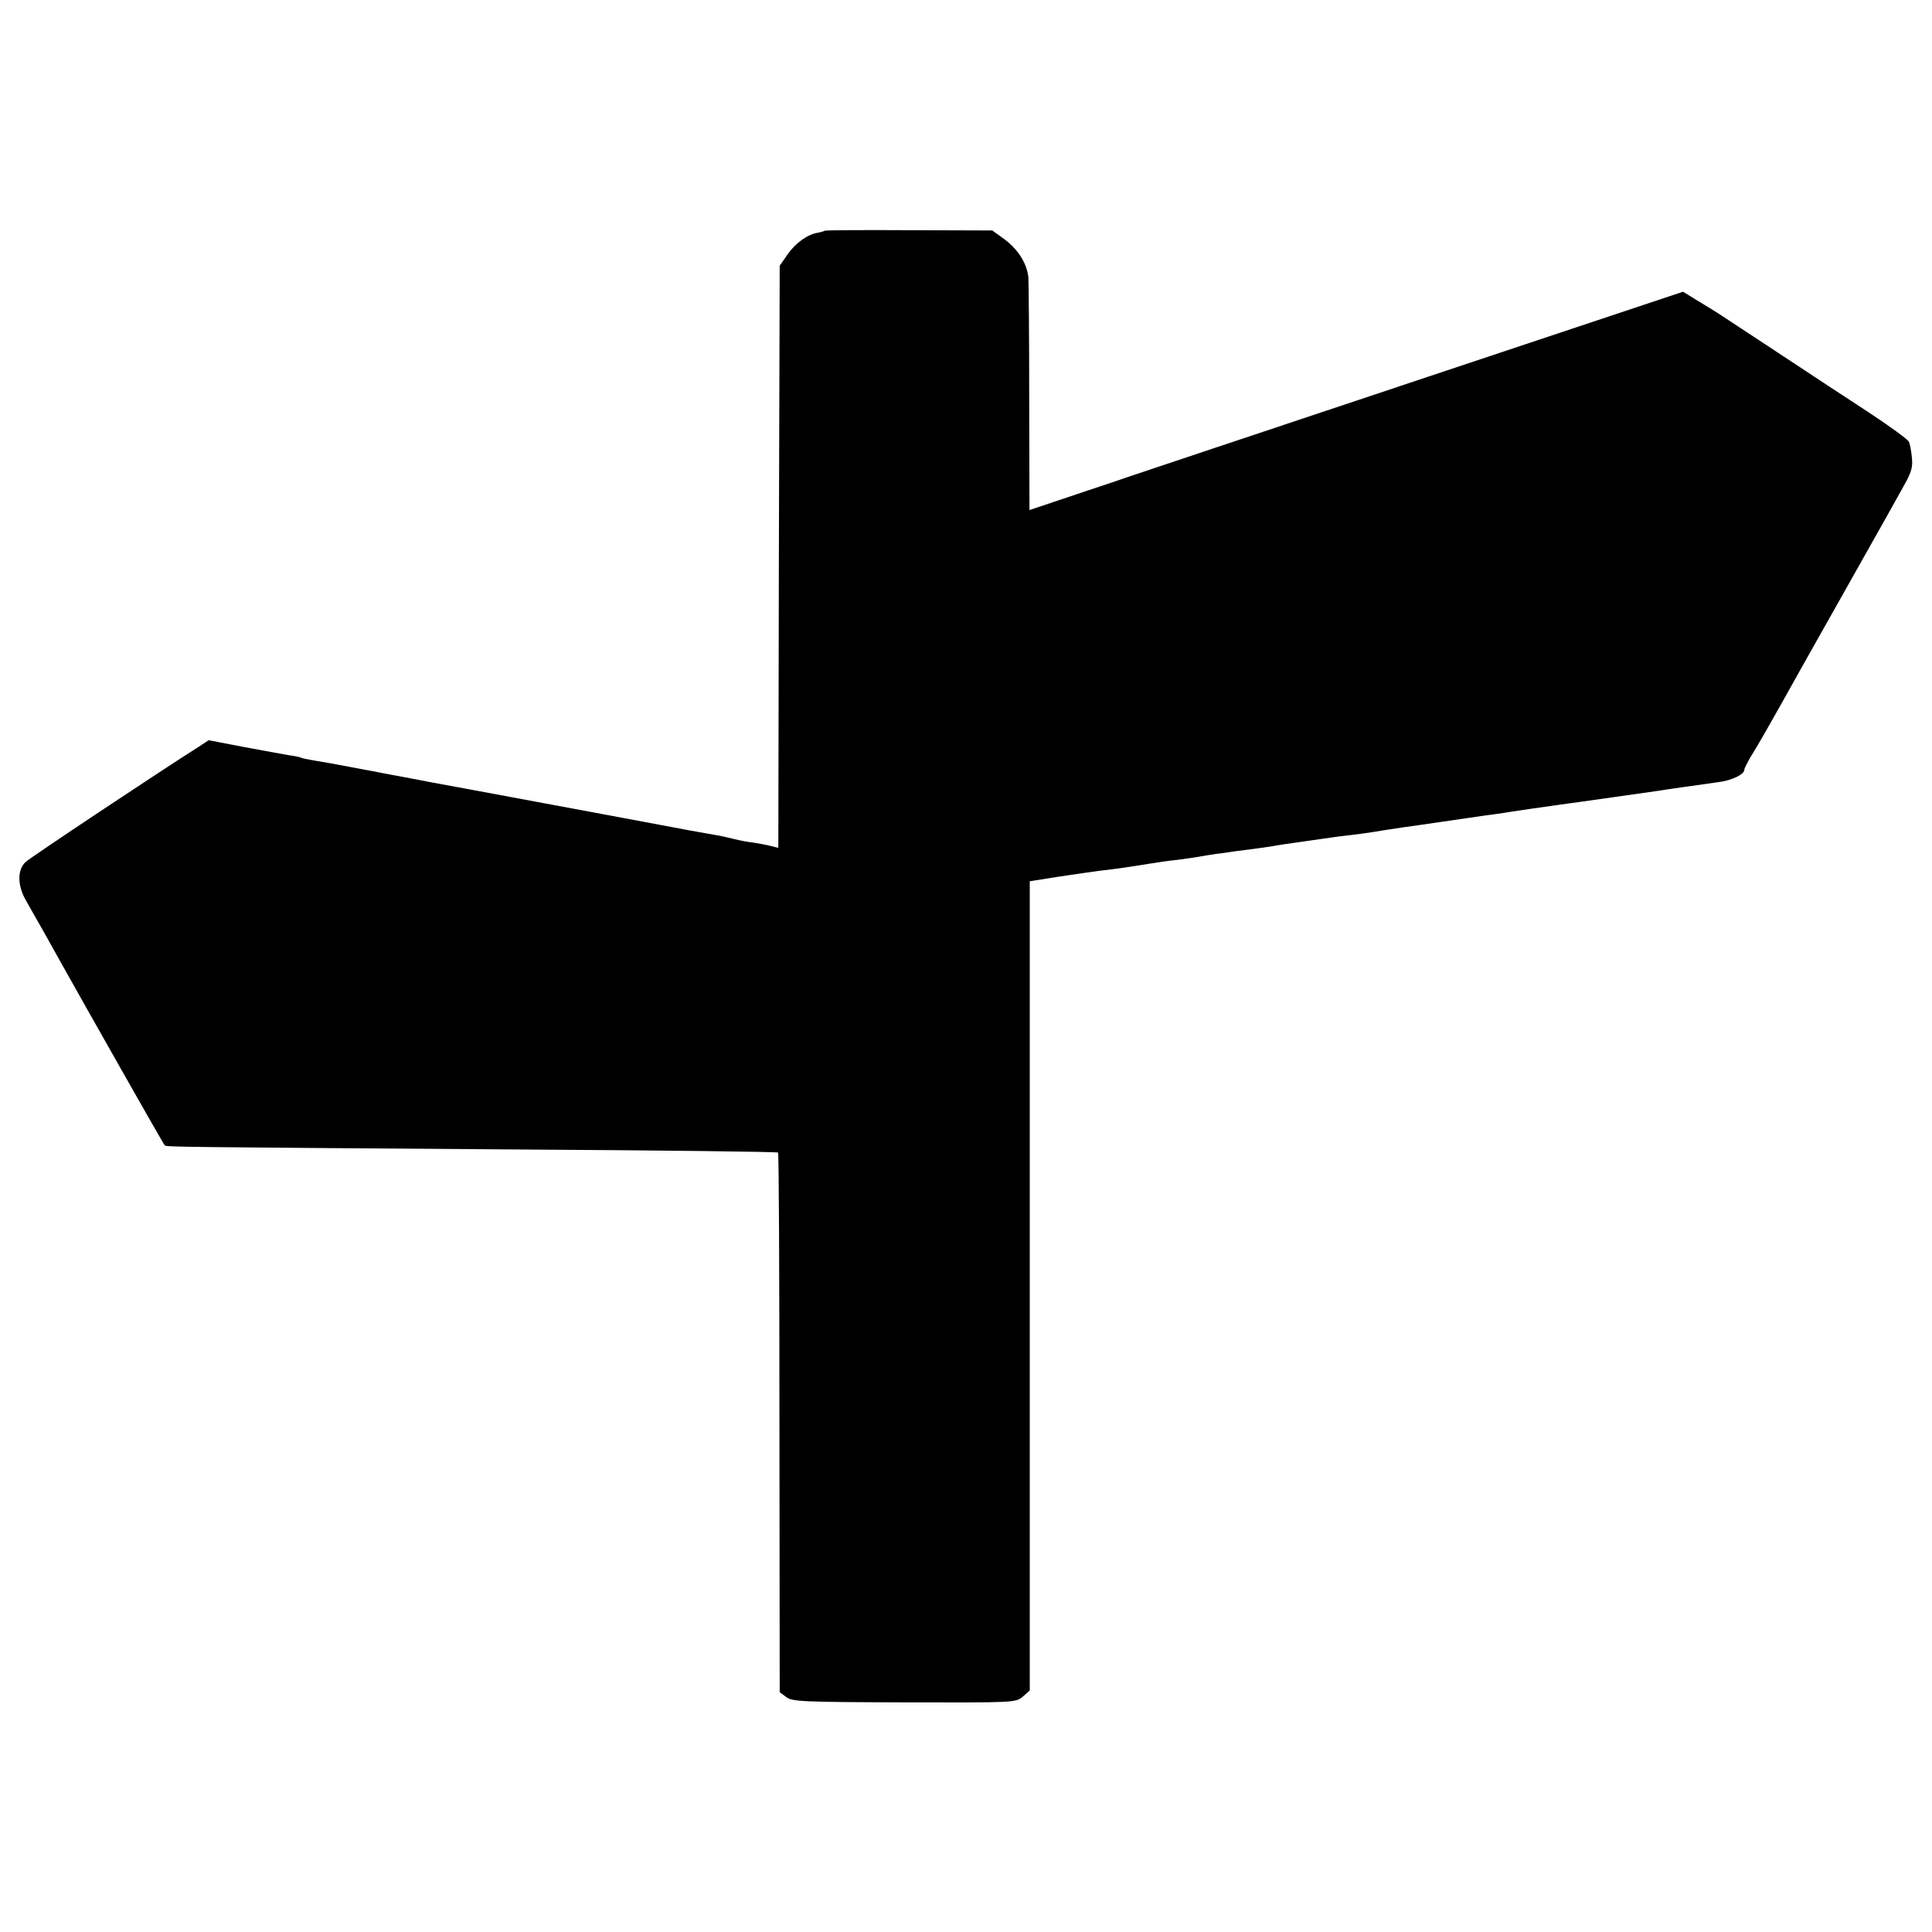 <?xml version="1.0" standalone="no"?>
<!DOCTYPE svg PUBLIC "-//W3C//DTD SVG 20010904//EN"
 "http://www.w3.org/TR/2001/REC-SVG-20010904/DTD/svg10.dtd">
<svg version="1.0" xmlns="http://www.w3.org/2000/svg"
 width="700pt" height="700pt" viewBox="0 0 700 700"
 preserveAspectRatio="xMidYMid meet">
<g transform="translate(0,700) scale(0.1,-0.1)"
fill="#000000" stroke="none">
<path d="M2988 6164 c-3 -2 -13 -5 -24 -7 -38 -6 -81 -37 -110 -78 l-29 -42
-3 -1055 -2 -1054 -28 7 c-15 4 -43 9 -62 12 -19 2 -51 8 -70 13 -19 5 -51 12
-70 15 -42 7 -108 19 -250 46 -58 11 -127 24 -155 29 -27 5 -124 23 -215 40
-187 35 -361 67 -405 75 -16 3 -66 13 -110 21 -44 8 -91 17 -105 20 -14 2 -47
9 -75 14 -58 11 -96 18 -145 26 -19 3 -37 7 -40 9 -3 2 -23 6 -45 9 -22 4 -96
17 -164 30 l-125 24 -35 -23 c-139 -88 -610 -401 -628 -418 -30 -27 -30 -83
-2 -134 12 -21 40 -72 64 -113 23 -41 53 -95 67 -120 84 -150 370 -656 375
-660 5 -6 62 -6 1308 -15 500 -3 912 -8 914 -11 3 -2 5 -443 5 -980 l1 -975
24 -18 c21 -16 56 -18 427 -19 403 -1 404 -1 430 21 l25 22 0 1466 0 1466 107
17 c59 9 124 18 146 21 61 7 117 15 176 25 30 5 79 12 109 15 30 4 63 9 75 11
12 2 39 7 61 10 22 2 51 7 65 9 14 2 45 6 70 9 25 3 56 8 70 10 14 3 61 10
105 16 44 6 91 13 105 15 14 2 49 7 79 10 30 4 63 8 73 10 11 2 85 14 166 25
81 12 158 23 172 25 14 2 48 7 75 11 28 3 57 8 65 9 16 3 153 23 205 30 69 9
332 47 355 50 28 5 138 20 215 31 49 6 95 28 95 45 0 5 11 26 23 47 23 36 60
100 195 342 14 25 84 149 155 275 167 296 157 279 201 358 32 56 37 74 33 110
-2 23 -7 49 -11 57 -4 8 -68 55 -144 105 -75 49 -229 150 -342 225 -113 74
-212 140 -221 145 -9 6 -38 23 -64 39 l-47 29 -996 -332 c-548 -183 -1004
-335 -1012 -338 -8 -3 -93 -32 -187 -63 l-173 -58 -1 406 c0 224 -2 421 -3
437 -6 54 -40 106 -96 145 l-35 25 -302 1 c-166 1 -303 0 -305 -2z"/>
</g>
</svg>

